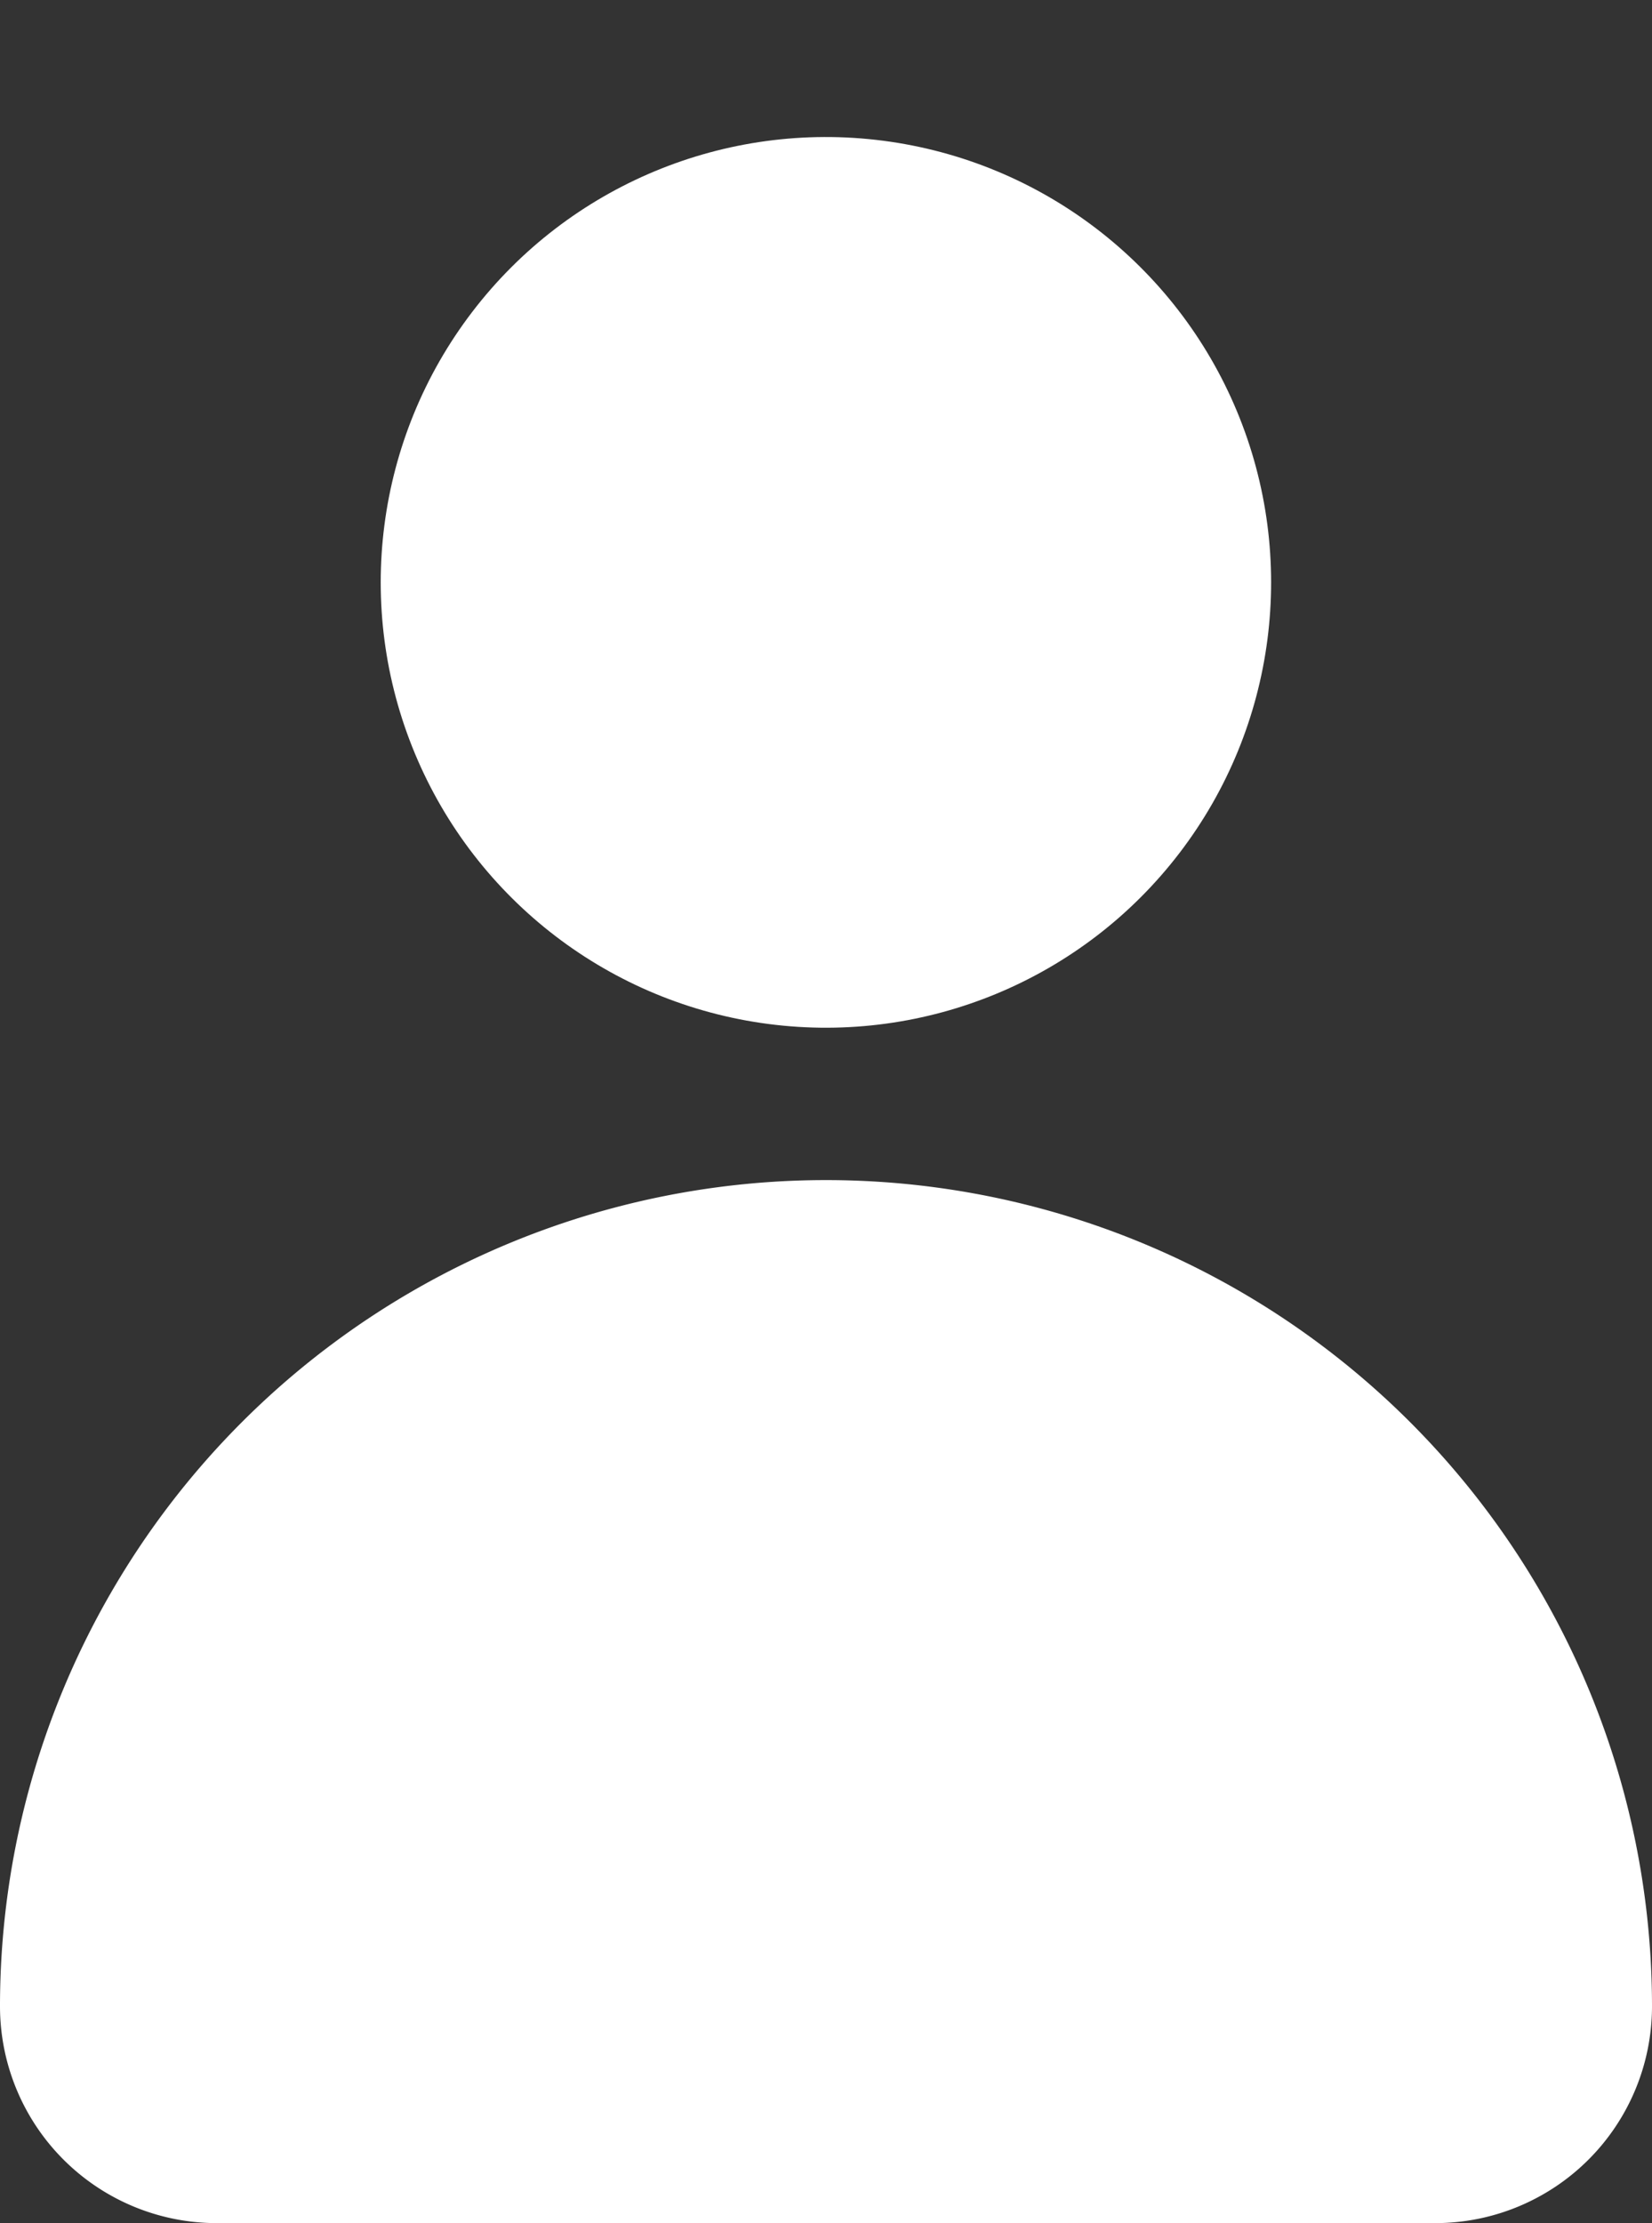 <?xml version="1.0" encoding="UTF-8"?>
<svg xmlns="http://www.w3.org/2000/svg" width="20.242" height="27.232" viewBox="0 0 20.242 27.232">
  <rect x="0" y="0" width="20.242" height="27.232" fill="#333333" stroke="none"/>
  <g id="contact-icon" transform="translate(1705.027 -1092)">
    <circle id="Ellipse_287" data-name="Ellipse 287" cx="5.455" cy="5.455" r="5.455" transform="translate(-1702.04 1096.195) rotate(-22.61)" fill="#fff"></circle>
    <path id="Pfad_286" data-name="Pfad 286" d="M1078.425,135.237h0a10.121,10.121,0,0,0-10.12,10.12h0a2.656,2.656,0,0,0,2.656,2.656h14.93a2.656,2.656,0,0,0,2.656-2.656h0A10.121,10.121,0,0,0,1078.425,135.237Z" transform="translate(-2773.332 971.218)" fill="#fff"></path>
  </g>
</svg>
